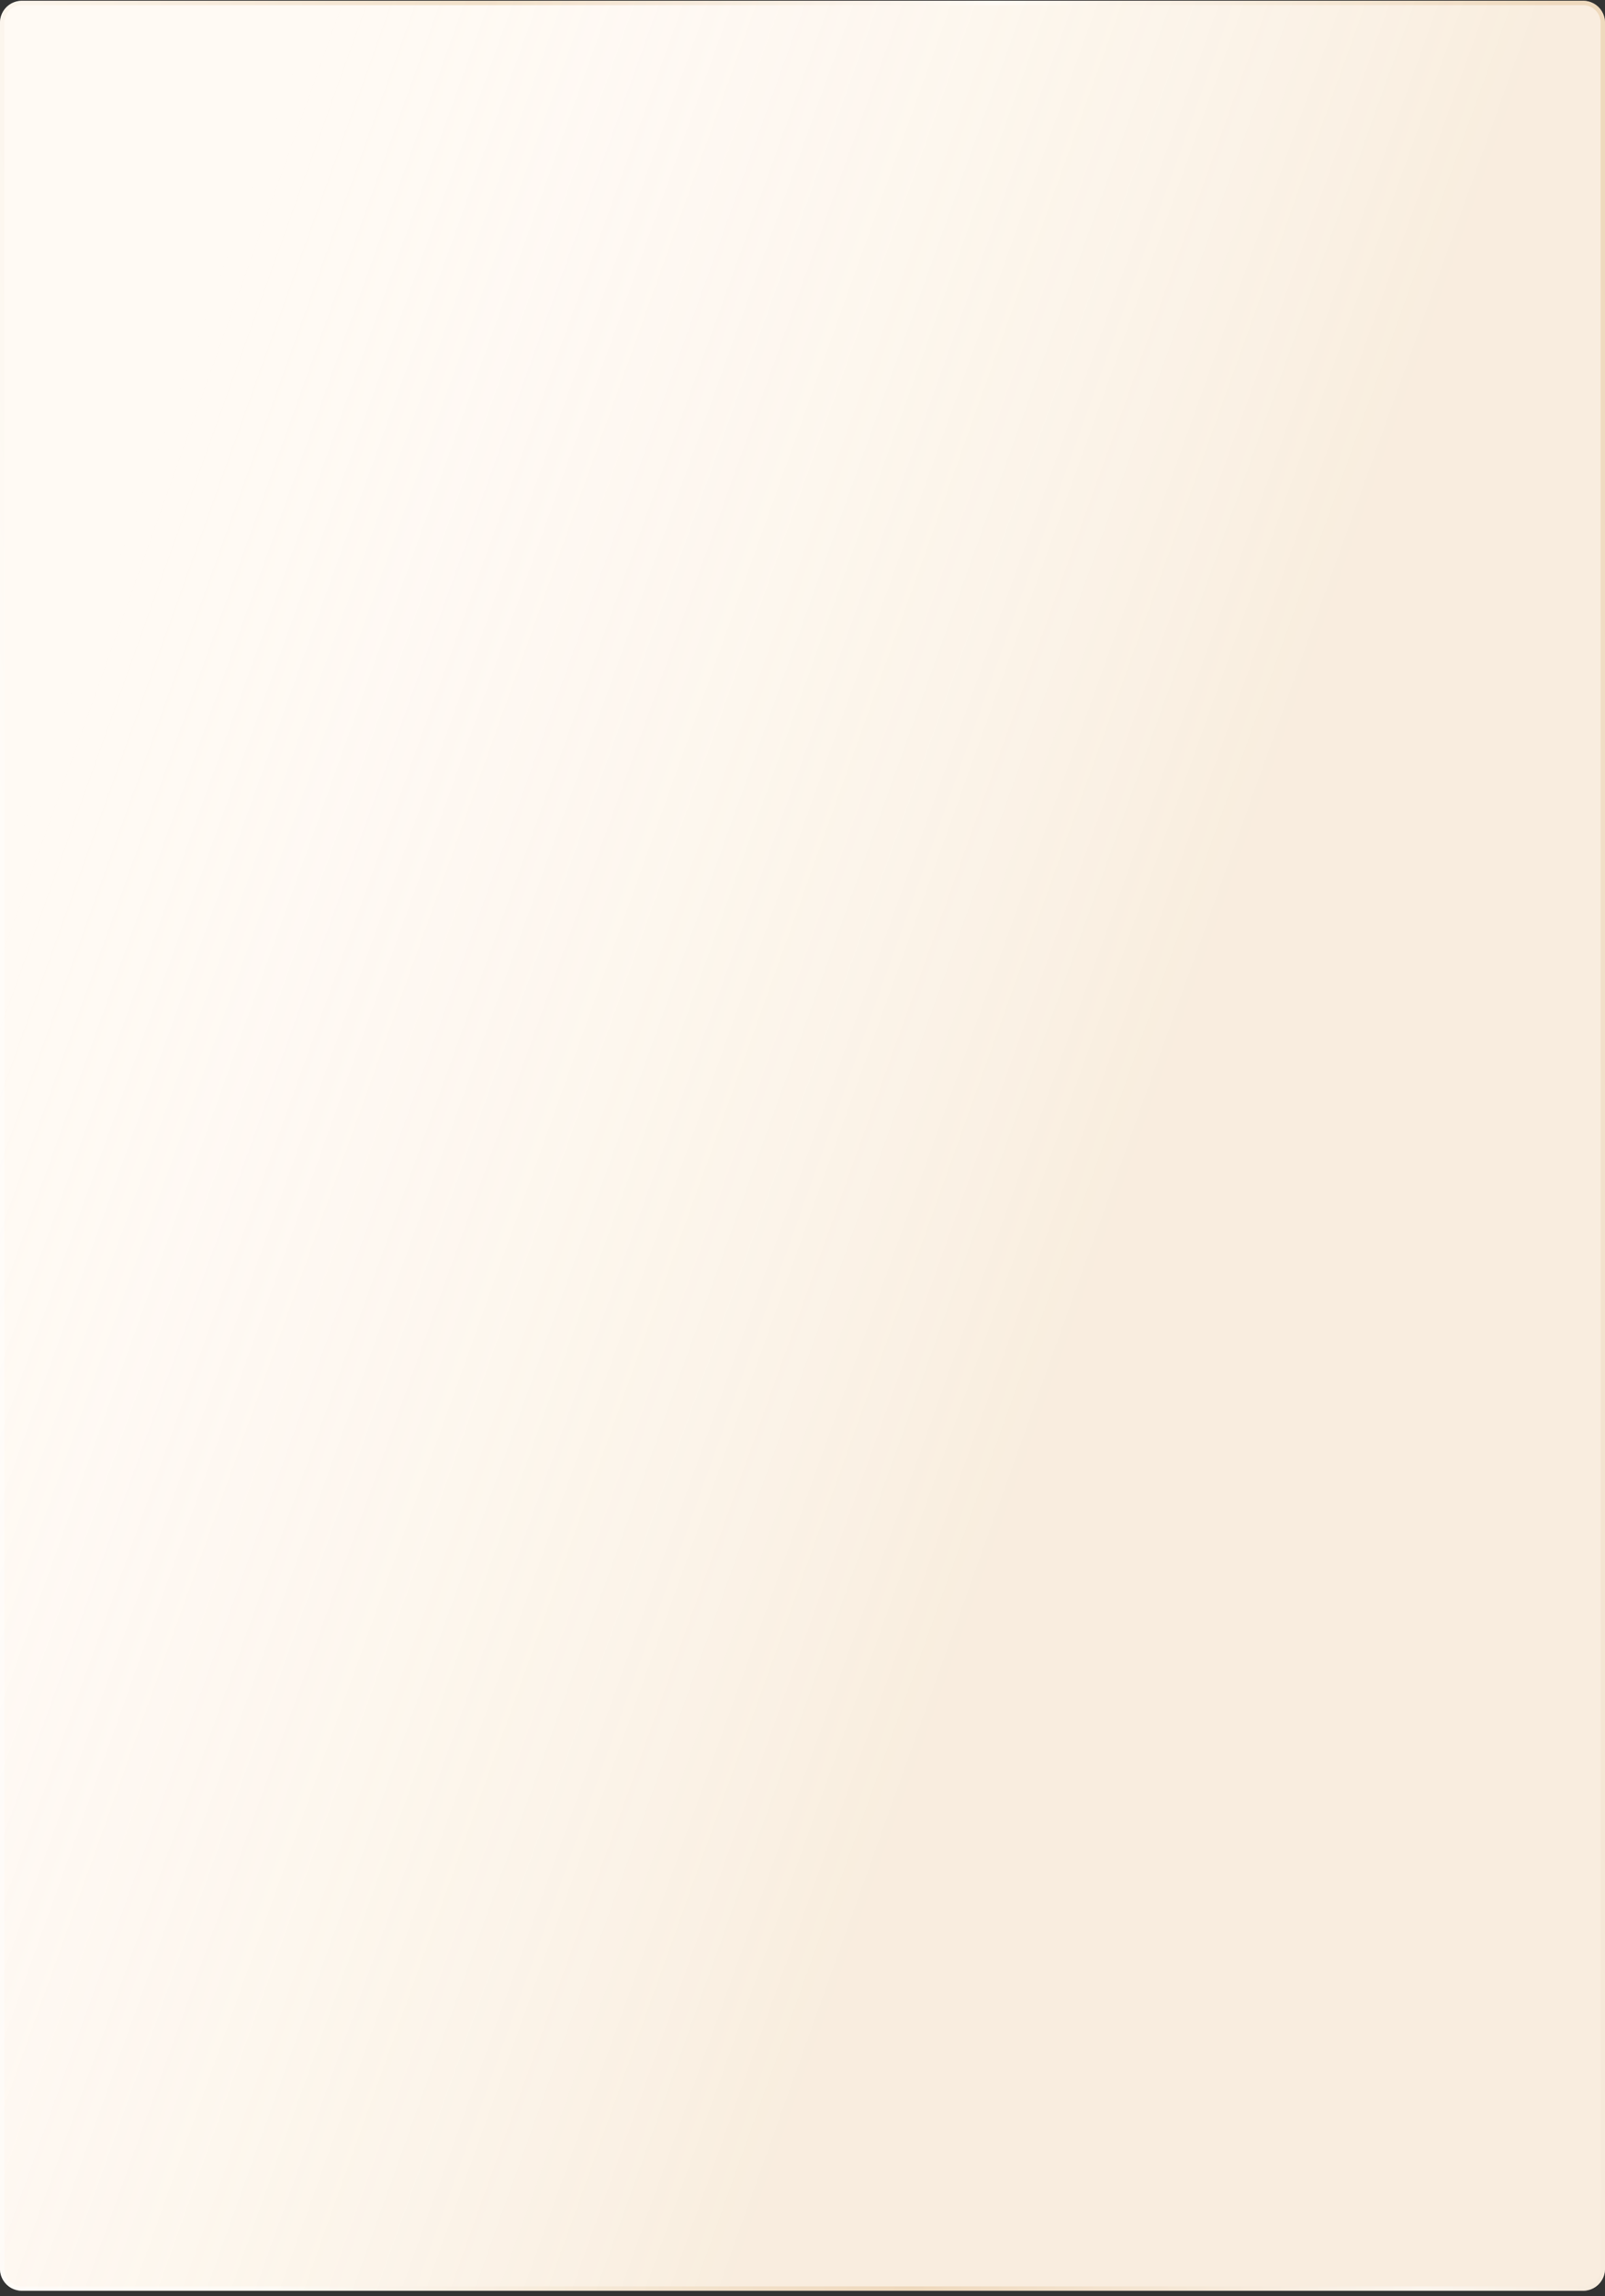 <?xml version="1.0" encoding="UTF-8"?> <svg xmlns="http://www.w3.org/2000/svg" width="300" height="429" fill="none"><rect width="100%" height="100%" fill="#333333" stroke="none"/> <path d="M0 4.245A4.098 4.098 0 0 1 4.098.146h291.804A4.098 4.098 0 0 1 300 4.245v419.672a4.098 4.098 0 0 1-4.098 4.098H4.098A4.098 4.098 0 0 1 0 423.917V4.245Z" fill="#FFFAF4"></path> <path d="M0 4.245A4.098 4.098 0 0 1 4.098.146h291.804A4.098 4.098 0 0 1 300 4.245v419.672a4.098 4.098 0 0 1-4.098 4.098H4.098A4.098 4.098 0 0 1 0 423.917V4.245Z" fill="url(#a)" fill-opacity=".2"></path> <path d="M4.098.556h291.804a3.688 3.688 0 0 1 3.688 3.689v419.672a3.688 3.688 0 0 1-3.688 3.688H4.098a3.688 3.688 0 0 1-3.688-3.688V4.245A3.689 3.689 0 0 1 4.098.556Z" stroke="url(#b)" stroke-opacity=".4" stroke-width=".82"></path> <defs> <linearGradient id="a" x1="122.336" y1="468.663" x2="-83.919" y2="394.848" gradientUnits="userSpaceOnUse"> <stop offset=".002" stop-color="#DFBB8A"></stop> <stop offset="1" stop-color="#fff" stop-opacity="0"></stop> </linearGradient> <linearGradient id="b" x1="276.77" y1="-81.995" x2="-33.854" y2="-23.861" gradientUnits="userSpaceOnUse"> <stop stop-color="#DFBB8A"></stop> <stop offset=".331" stop-color="#fff"></stop> <stop offset=".628" stop-color="#DFBB8A"></stop> <stop offset="1" stop-color="#fff"></stop> </linearGradient> </defs> </svg> 